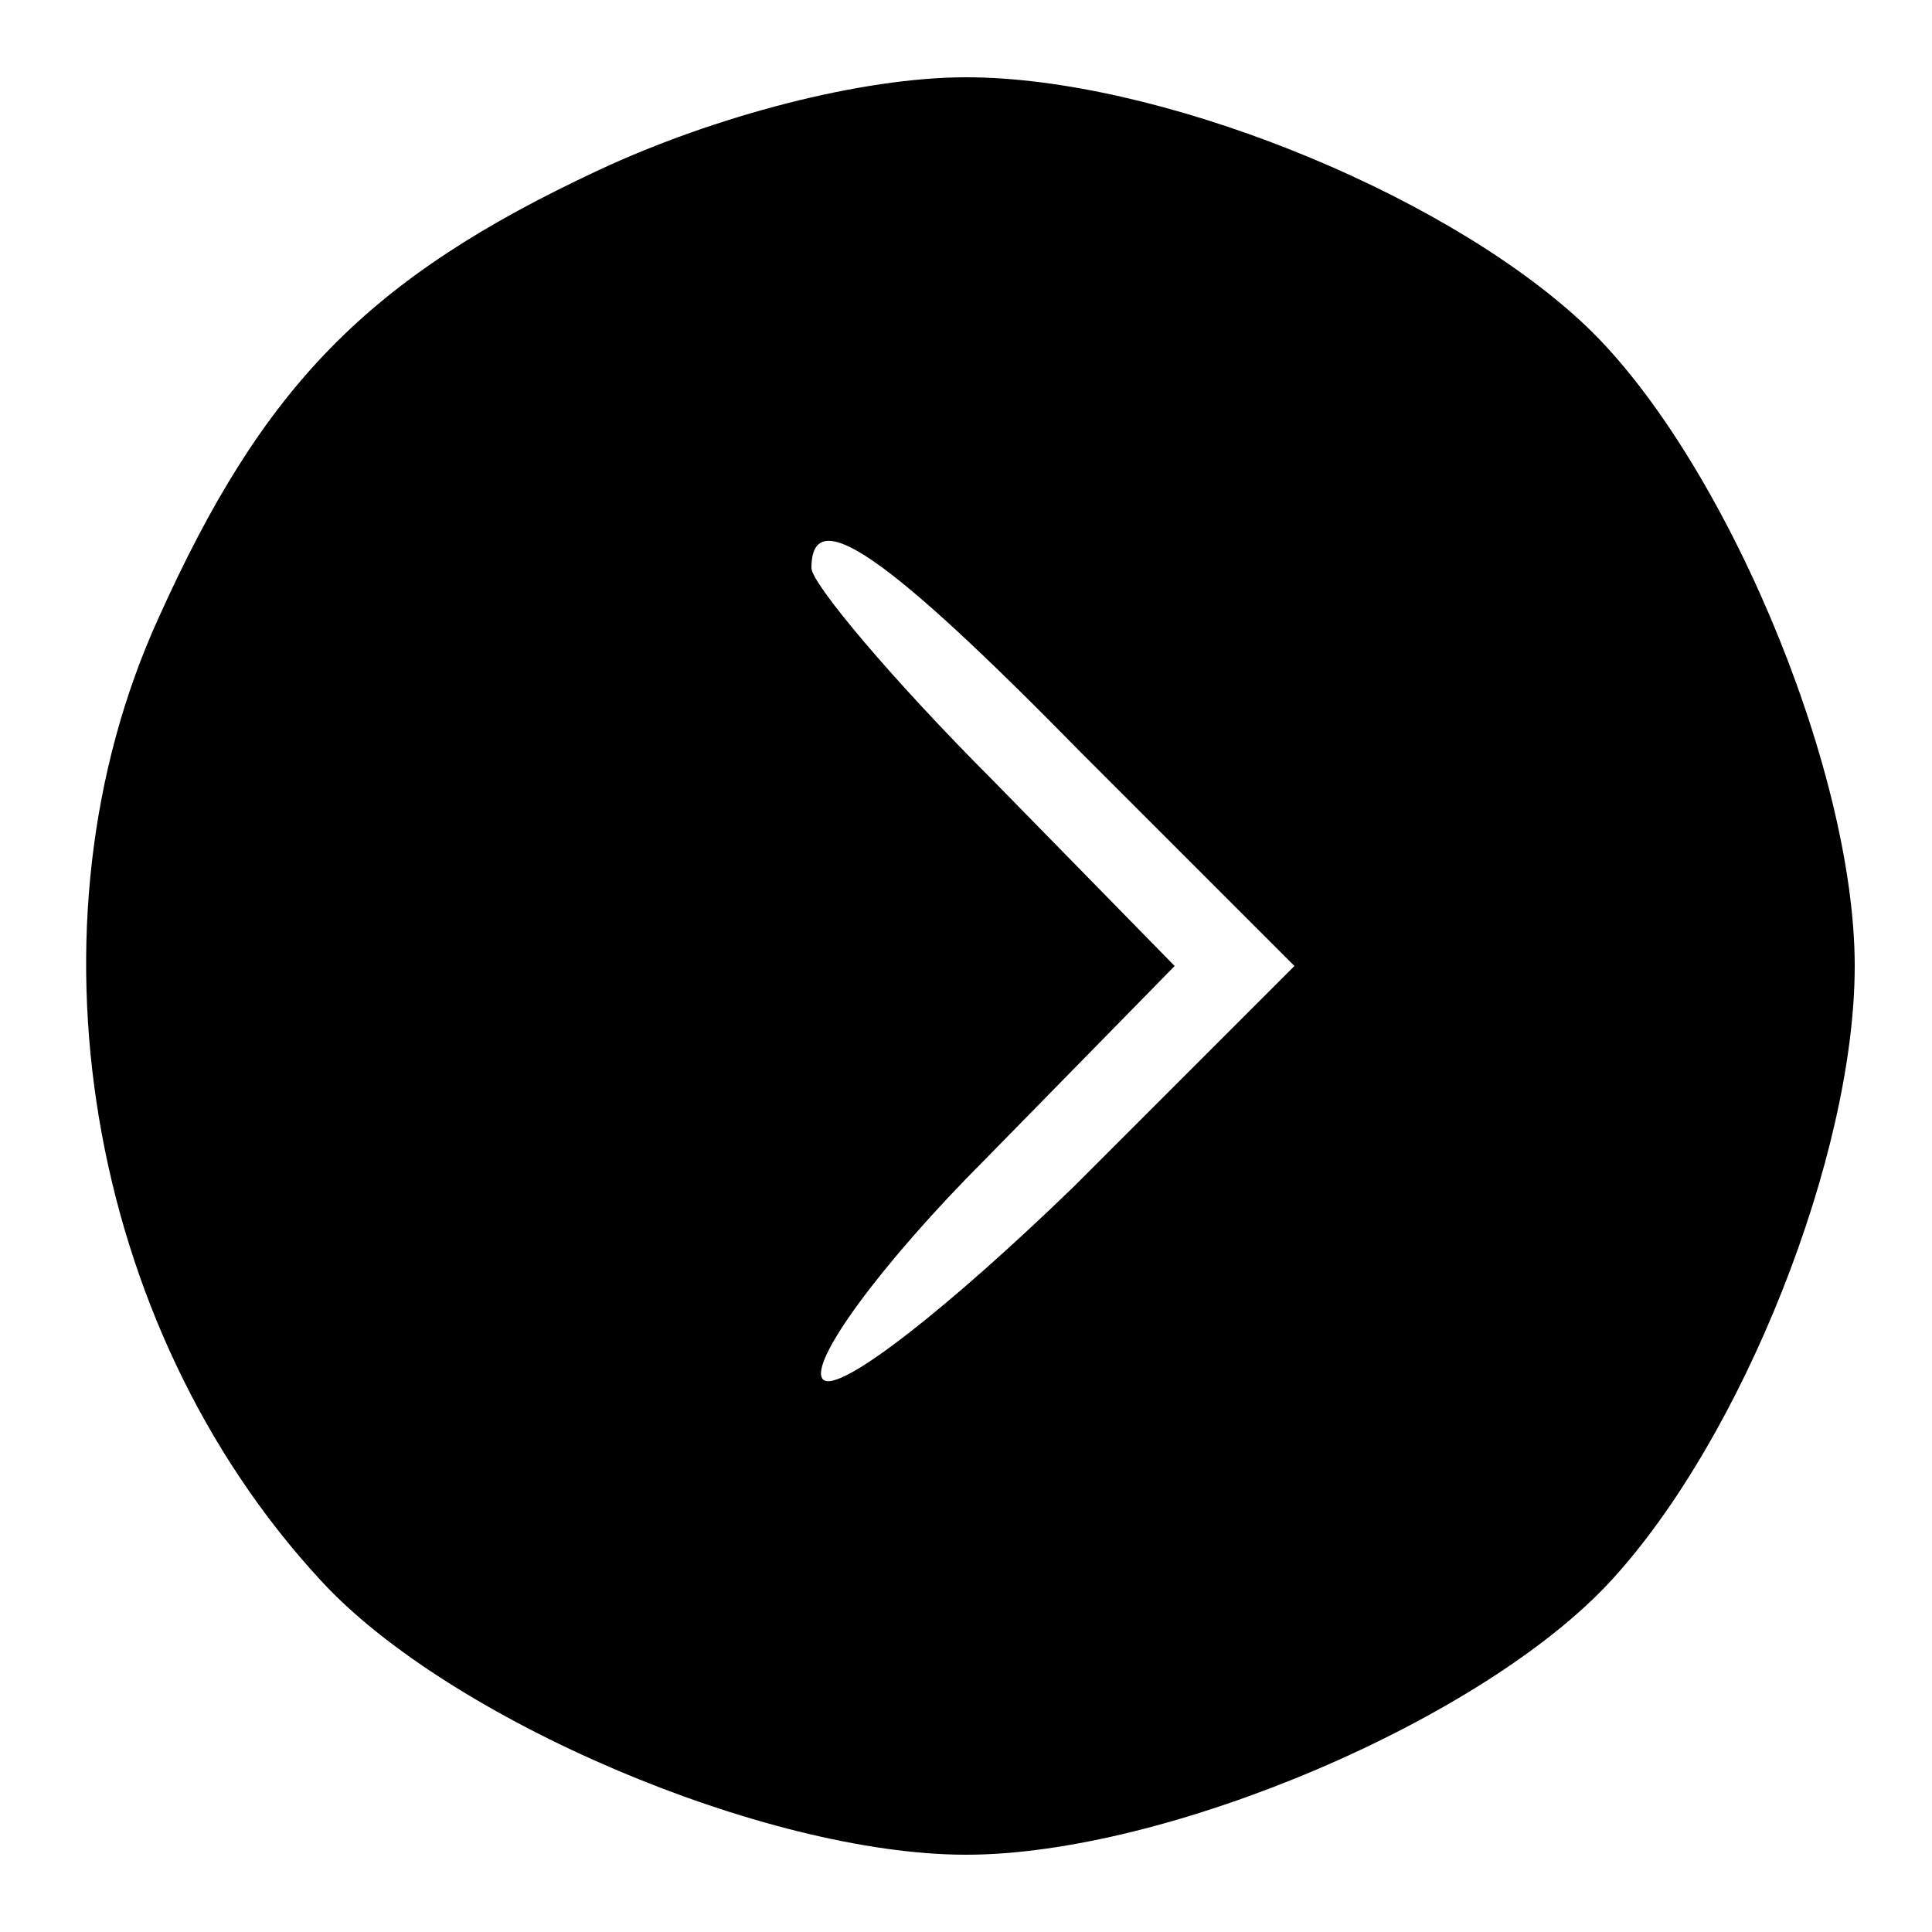 <?xml version="1.0" encoding="UTF-8"?>
<svg data-bbox="2.229 2 45.771 46" viewBox="0 0 50 50" height="66.667" width="66.667" xmlns="http://www.w3.org/2000/svg" data-type="shape">
    <g>
        <path d="M15.5 4.4C9.5 7.2 6.8 10 4.1 16 .5 23.9 2.2 34.3 8.3 40.9 11.6 44.5 19.8 48 25 48c5.2 0 13.4-3.5 16.7-7.1 3.4-3.7 6.3-11 6.3-15.9 0-5.2-3.5-13.4-7.1-16.7C37.2 4.9 29.9 2 25 2c-2.7 0-6.5 1-9.5 2.4zM28 19.5l5.5 5.5-5.7 5.7c-3.2 3.1-6.1 5.4-6.5 5-.4-.4 1.5-3 4.2-5.7l4.9-5-4.7-4.8c-2.6-2.6-4.7-5.1-4.7-5.5 0-1.7 1.9-.4 7 4.8z"/>
    </g>
</svg>
